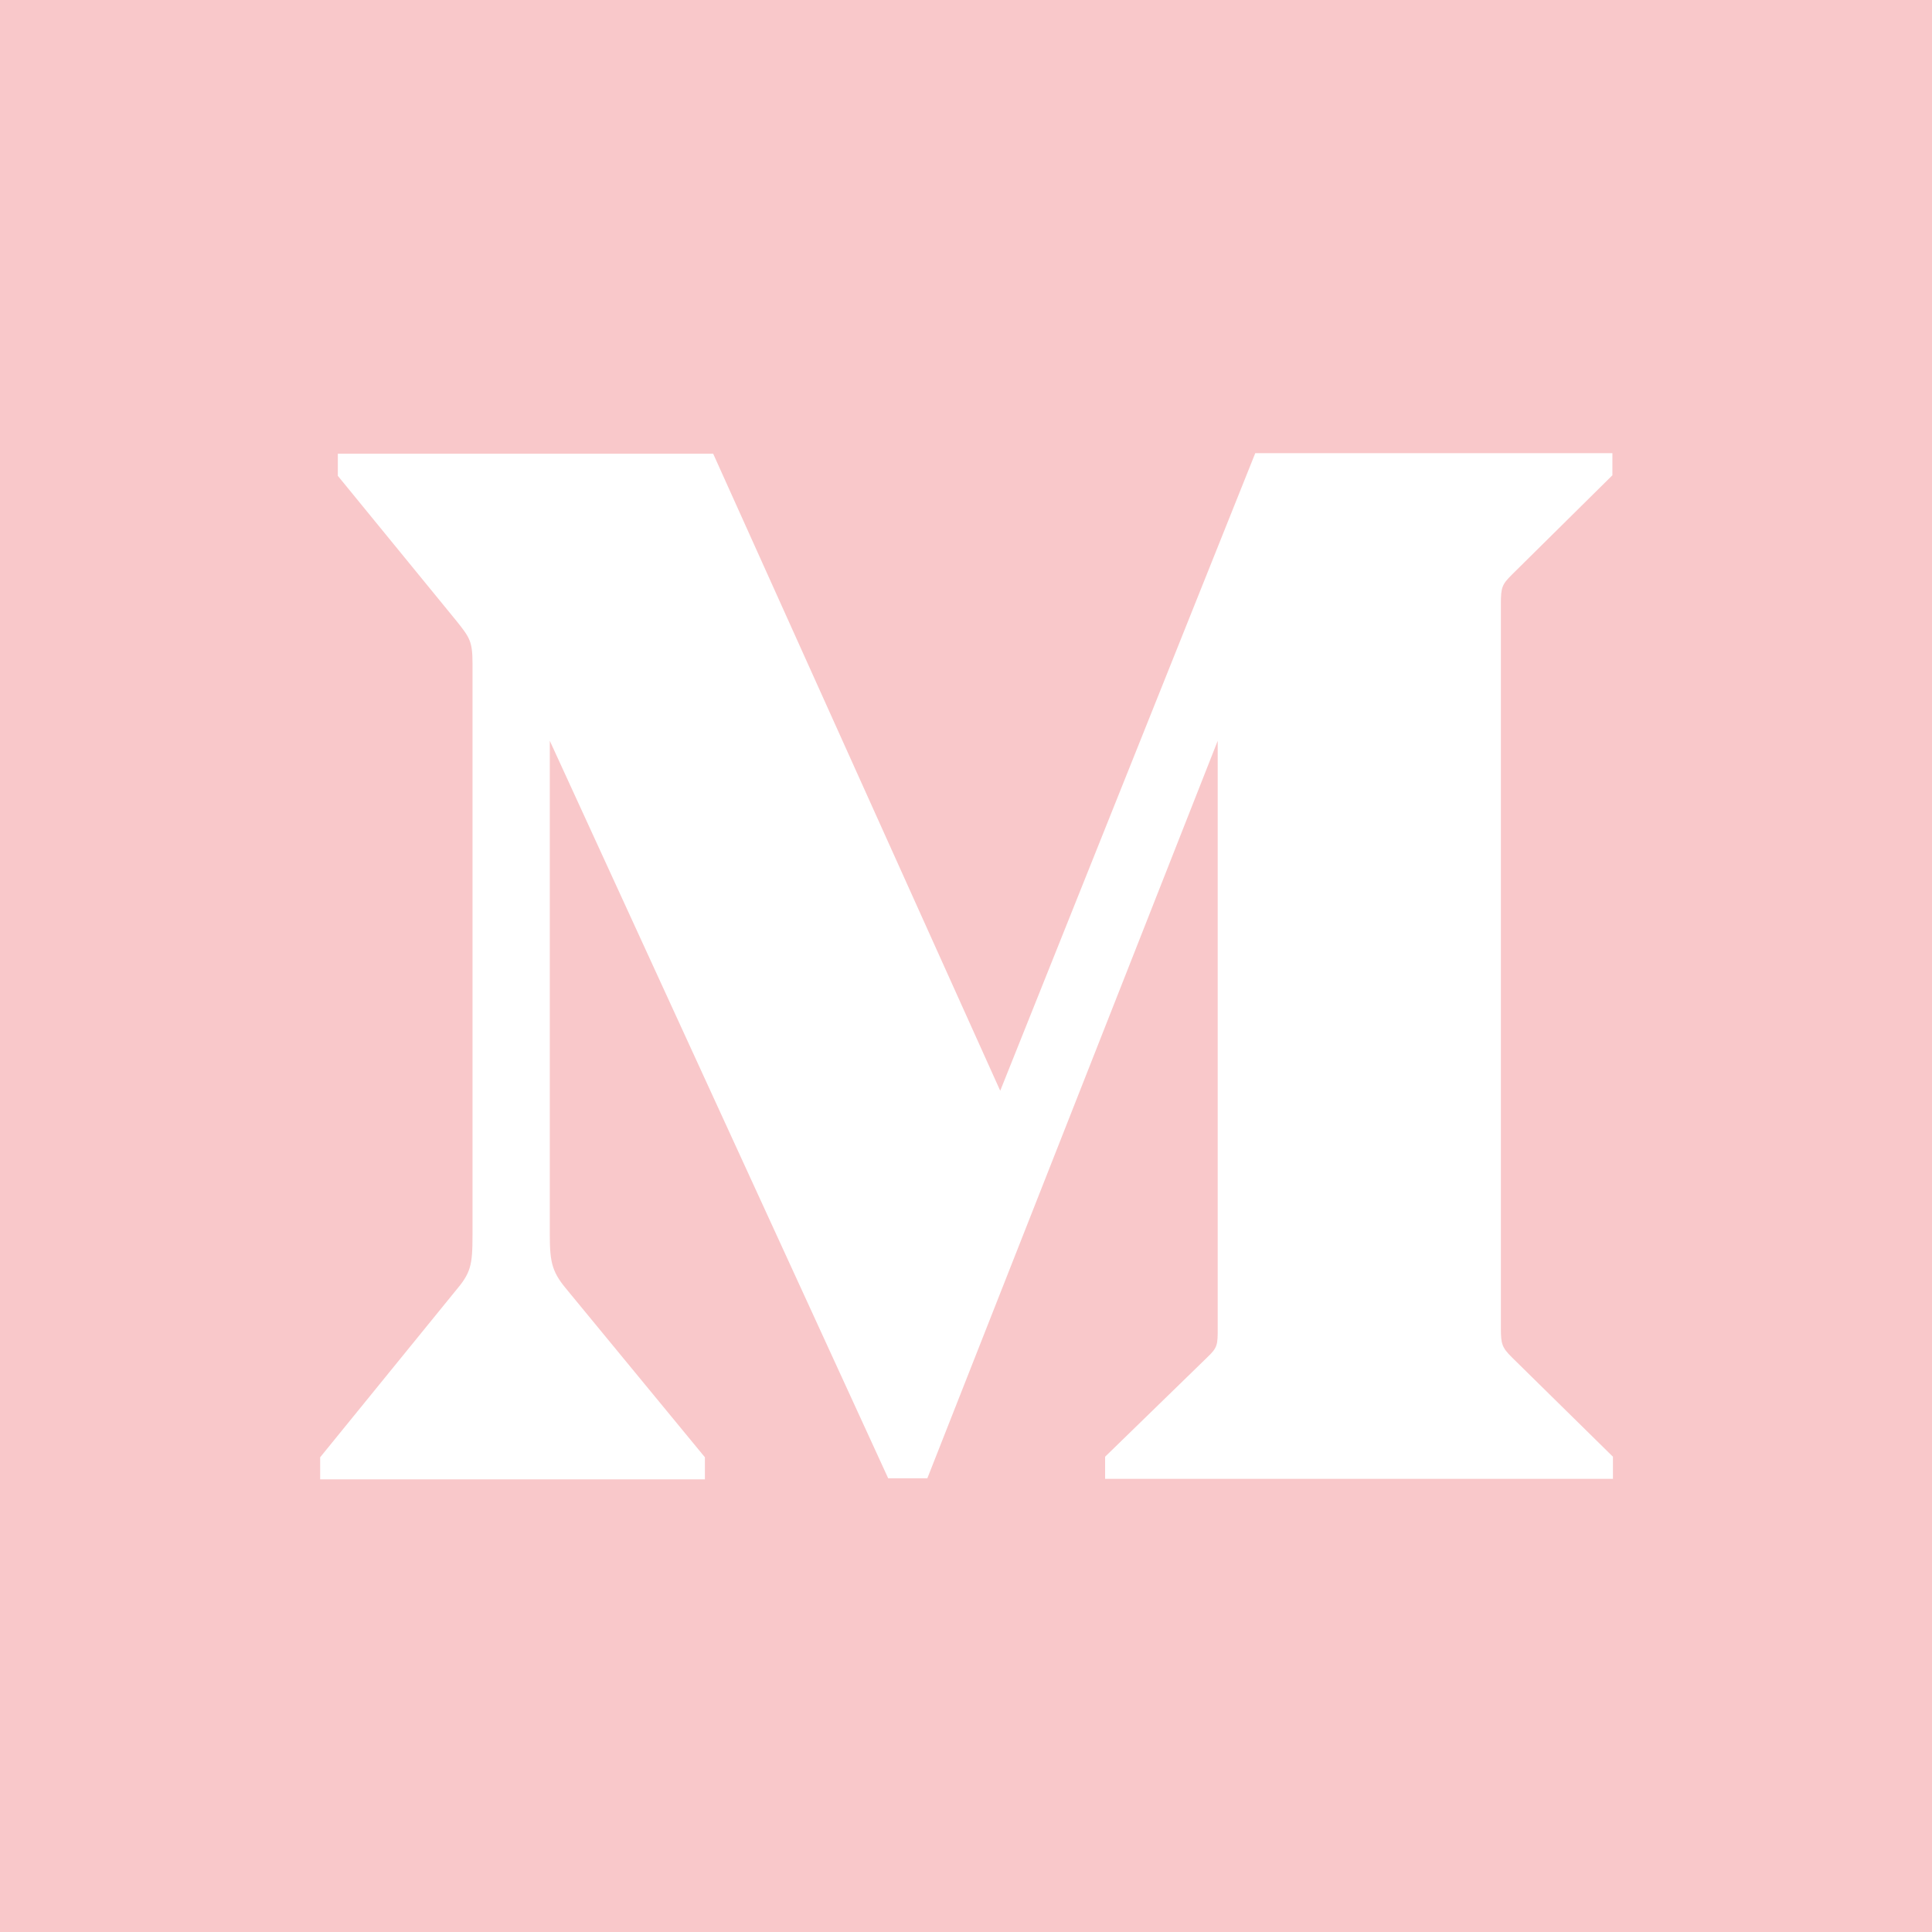 <?xml version="1.0" encoding="UTF-8"?>
<svg width="21px" height="21px" viewBox="0 0 21 21" version="1.1" xmlns="http://www.w3.org/2000/svg" xmlns:xlink="http://www.w3.org/1999/xlink">
    <!-- Generator: Sketch 58 (84663) - https://sketch.com -->
    <title>Shape</title>
    <desc>Created with Sketch.</desc>
    <g id="Symbols" stroke="none" stroke-width="1" fill="none" fill-rule="evenodd">
        <g id="Footer-mobile" transform="translate(-80, -1076)" fill="#F9C8CA" fill-rule="nonzero">
            <g id="Social-Copy" transform="translate(80, 1076)">
                <path d="M0,21 L0,0 L21,0 L21,21 L0,21 Z M5.136,13.422 C5.136,13.758 5.118,13.836 4.944,14.04 L3.48,15.84 L3.48,16.08 L7.662,16.08 L7.662,15.84 L6.18,14.04 C6.006,13.836 5.976,13.74 5.976,13.422 L5.976,8.052 L9.654,16.068 L10.08,16.068 L13.236,8.052 L13.236,14.436 C13.236,14.616 13.236,14.646 13.122,14.754 L12.012,15.834 L12.012,16.074 L17.532,16.074 L17.532,15.834 L16.434,14.754 C16.326,14.646 16.314,14.61 16.314,14.436 L16.314,6.564 C16.314,6.384 16.326,6.354 16.434,6.246 L17.526,5.166 L17.526,4.926 L13.644,4.926 L10.872,11.856 L7.752,4.932 L3.672,4.932 L3.672,5.172 L4.962,6.75 C5.106,6.93 5.136,6.972 5.136,7.212 L5.136,13.422 Z" id="Shape"></path>
            </g>
        </g>
    </g>
</svg>